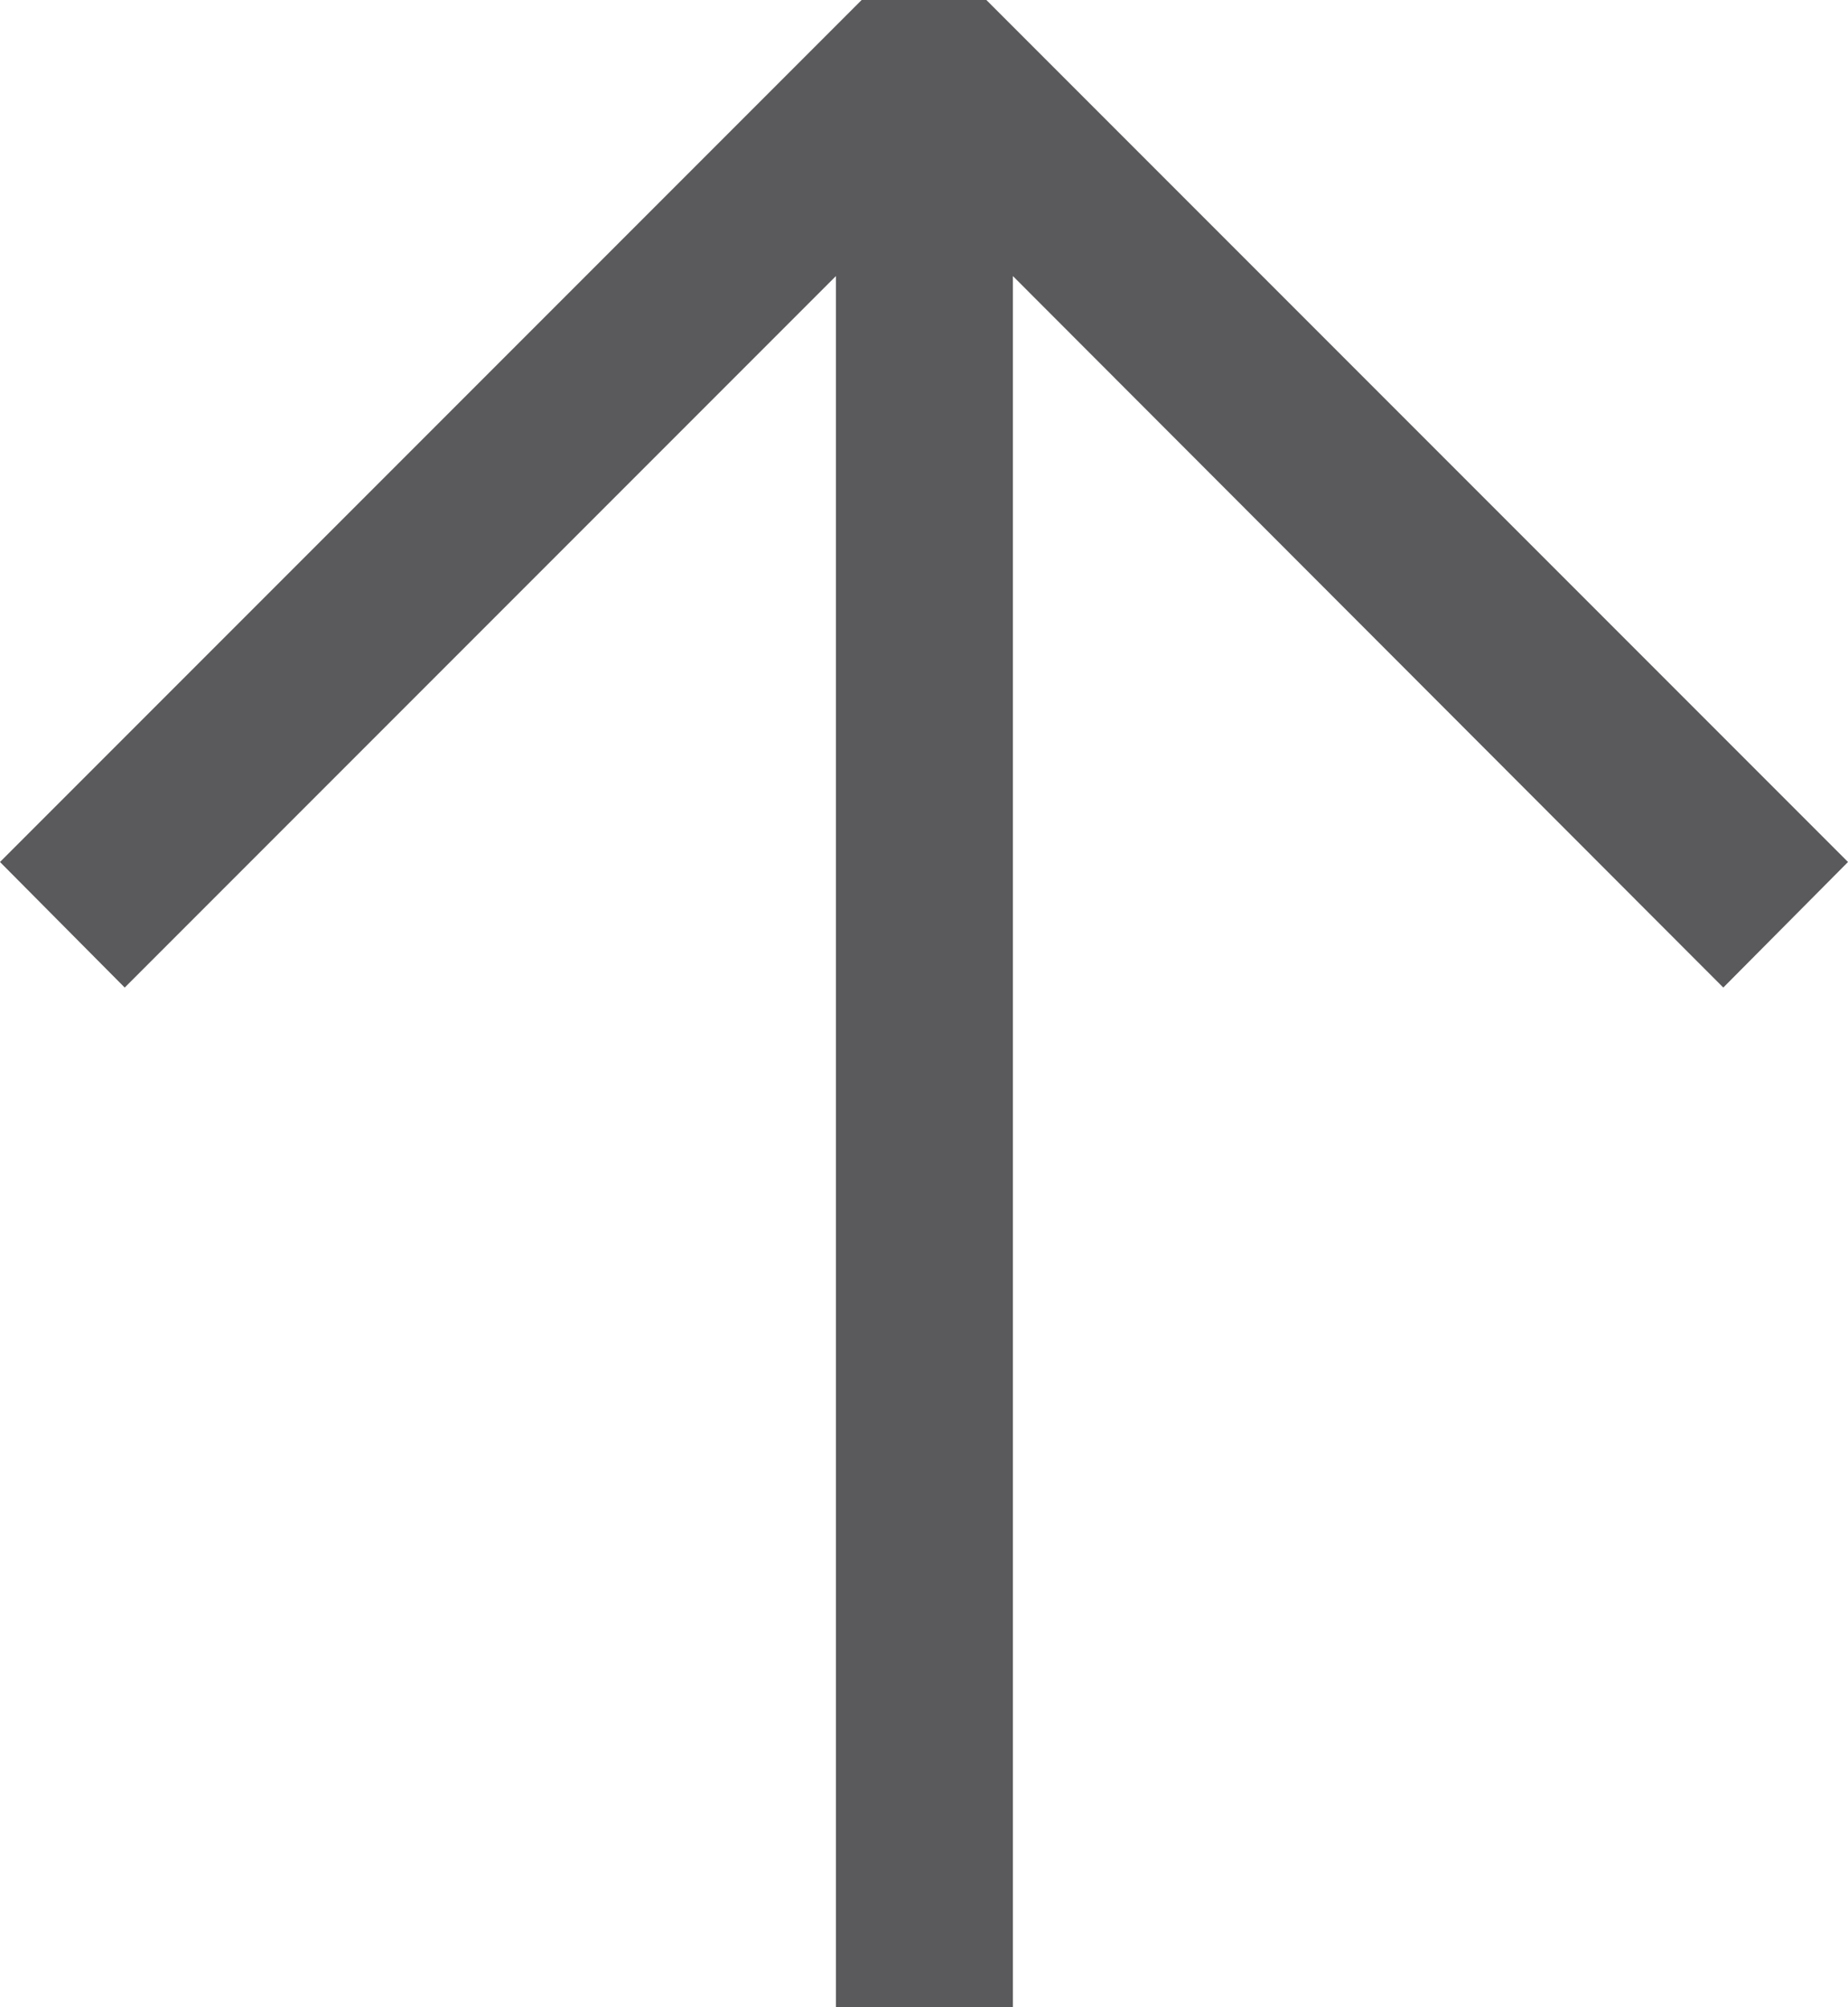 <svg xmlns="http://www.w3.org/2000/svg" viewBox="0 0 22.97 24.94"><defs><style>.cls-1{fill:#5a5a5d;}</style></defs><title>seta-cima</title><g id="Camada_2" data-name="Camada 2"><g id="Camada_1-2" data-name="Camada 1"><polygon class="cls-1" points="22.97 10.71 12.26 0 10.71 0 0 10.71 1.55 12.27 10.39 3.43 10.39 24.94 12.59 24.94 12.59 3.43 21.42 12.27 22.97 10.71"/></g></g></svg>